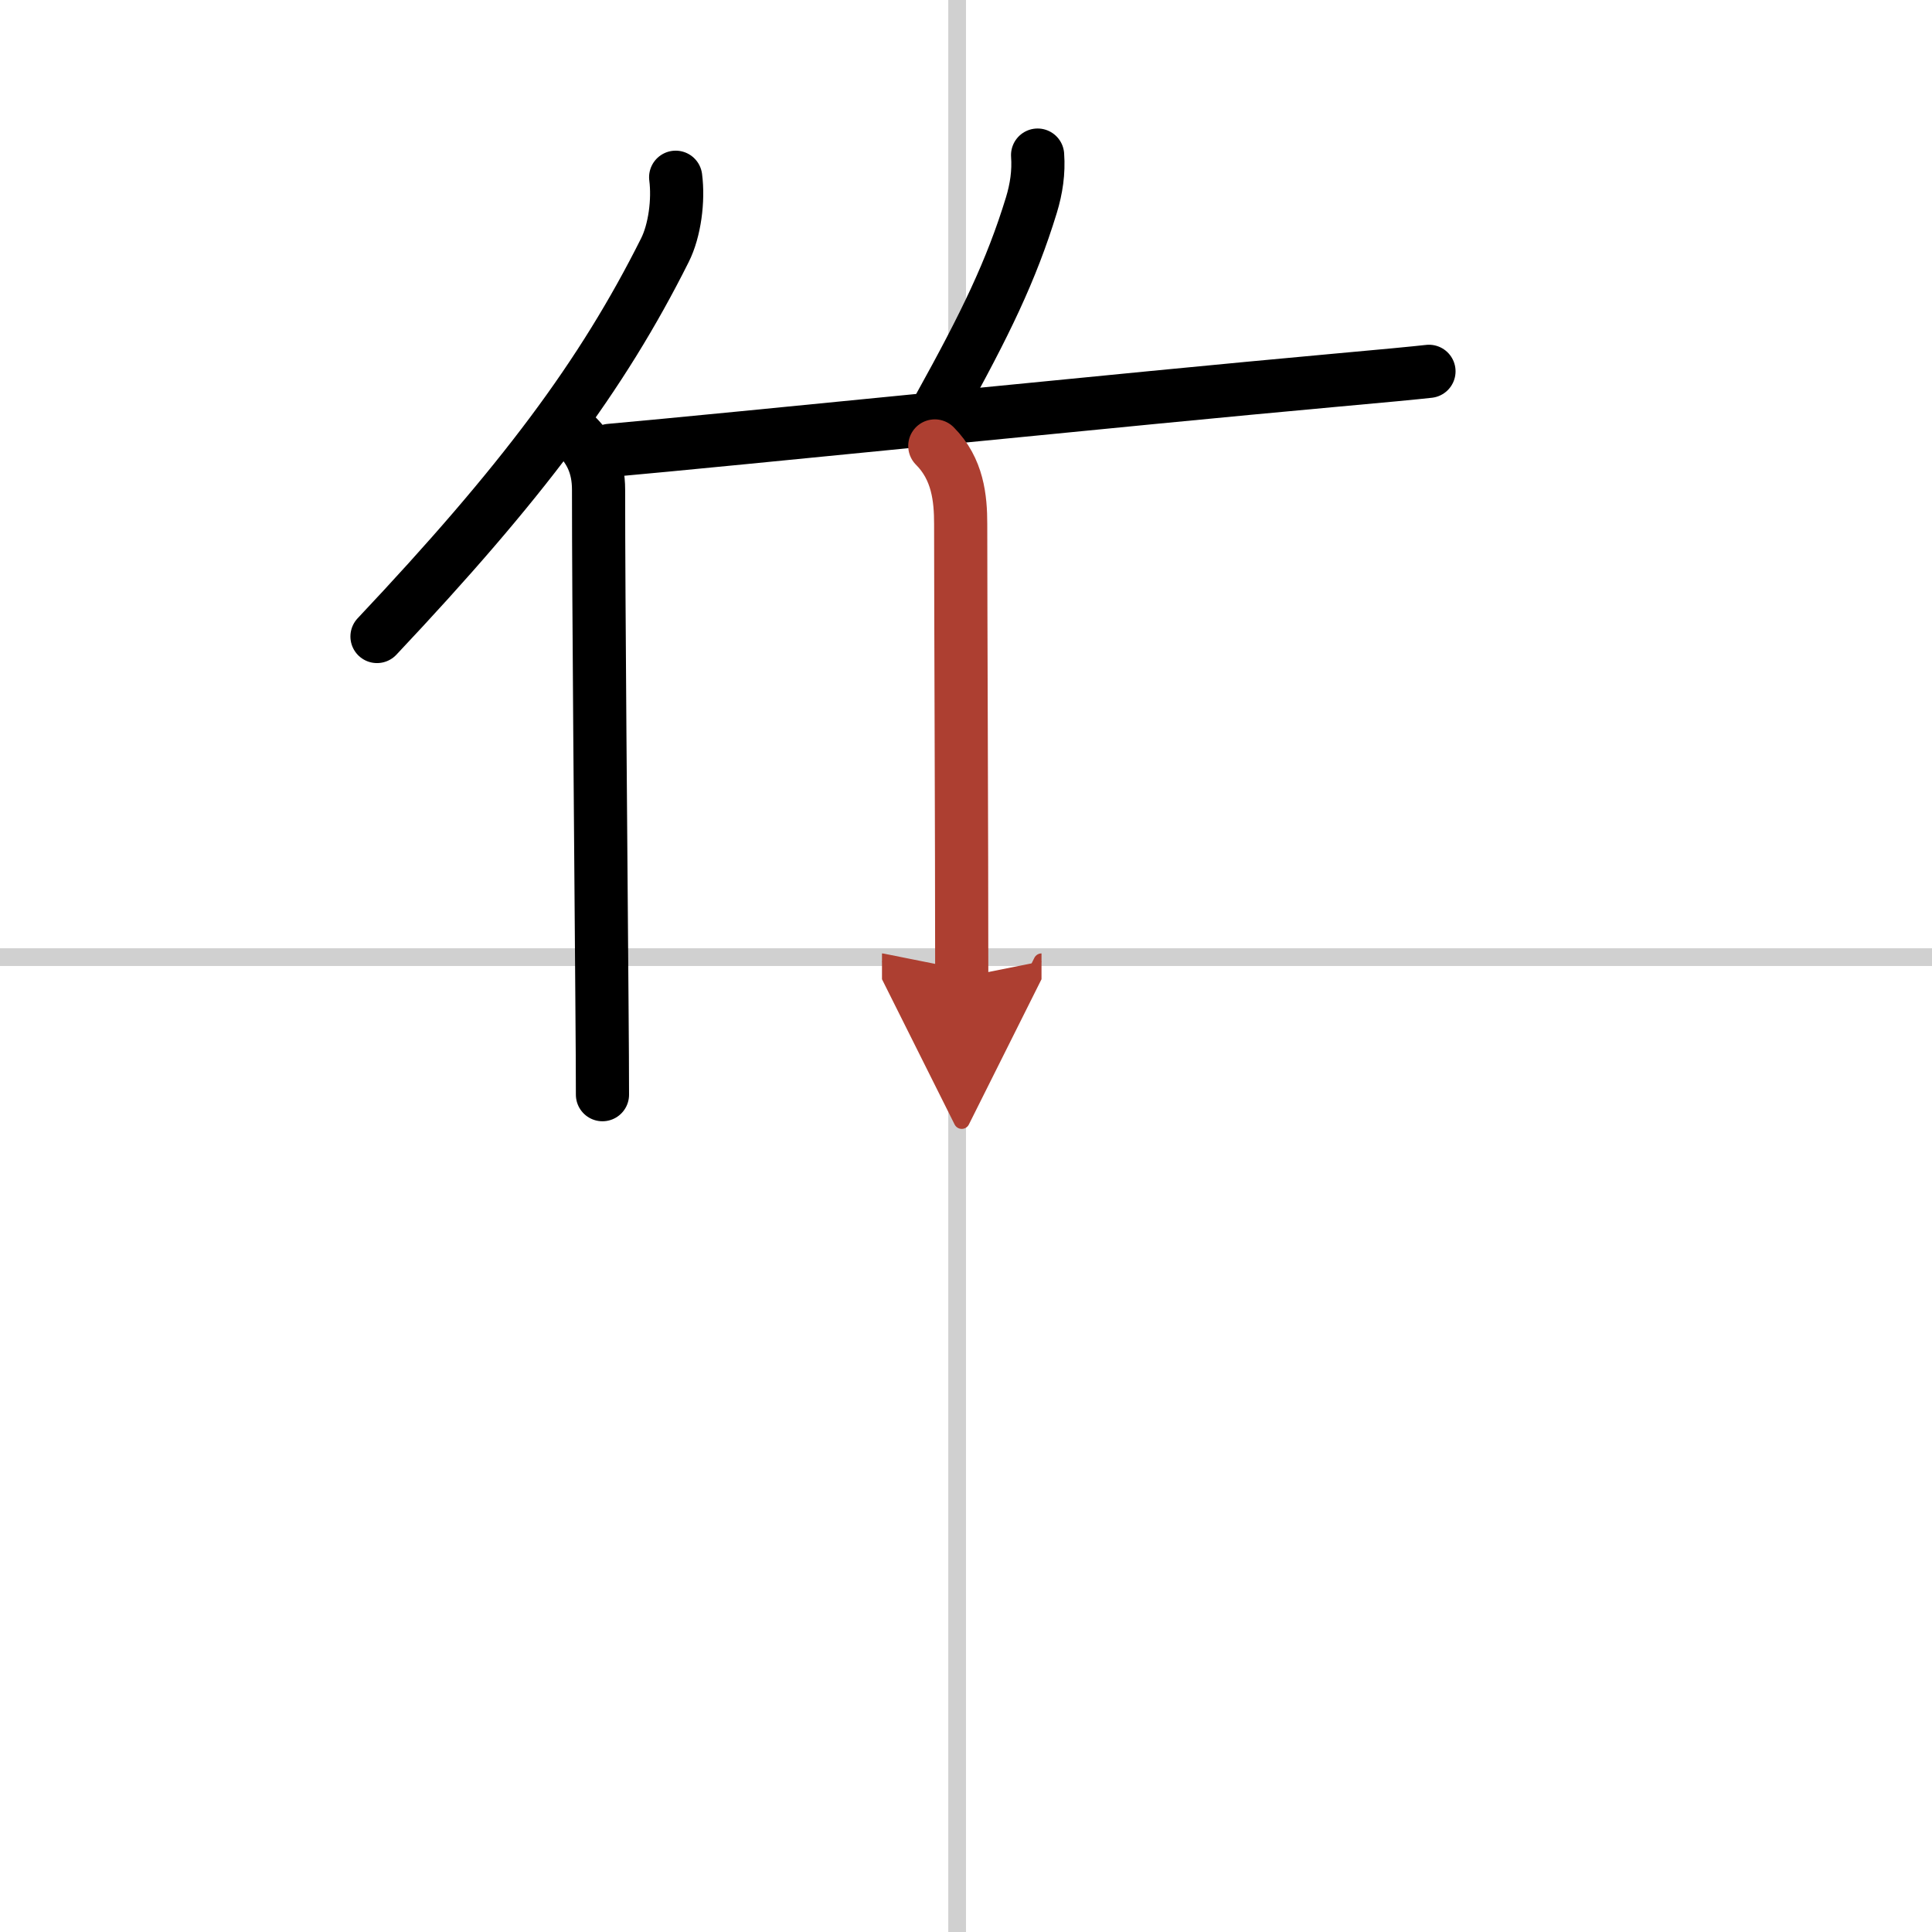 <svg width="400" height="400" viewBox="0 0 109 109" xmlns="http://www.w3.org/2000/svg"><defs><marker id="a" markerWidth="4" orient="auto" refX="1" refY="5" viewBox="0 0 10 10"><polyline points="0 0 10 5 0 10 1 5" fill="#ad3f31" stroke="#ad3f31"/></marker></defs><g fill="none" stroke="#000" stroke-linecap="round" stroke-linejoin="round" stroke-width="3"><rect width="100%" height="100%" fill="#fff" stroke="#fff"/><line x1="54" x2="54" y2="109" stroke="#d0d0d0" stroke-width="1"/><line x2="109" y1="54" y2="54" stroke="#d0d0d0" stroke-width="1"/><path d="m38.12 10c0.17 1.3-0.05 3.01-0.61 4.12-3.56 7.11-8.08 13.13-16.24 21.79"/><path d="m32.52 24.58c0.76 0.76 1.25 1.67 1.25 3.05 0 6.52 0.13 20.5 0.19 28.75 0.02 2.37 0.03 4.27 0.03 5.38"/><path d="m58.54 8.75c0.07 0.97-0.07 1.9-0.35 2.82-1.14 3.72-2.61 6.73-5.17 11.35"/><path d="m34.41 25.41c6.53-0.58 29.58-2.93 40.74-3.94 2.79-0.25 4.77-0.44 5.47-0.52"/><path d="m52.74 25.16c1.3 1.3 1.46 2.96 1.46 4.41 0 4.97 0.06 17.68 0.06 25.57" marker-end="url(#a)" stroke="#ad3f31"/></g></svg>
